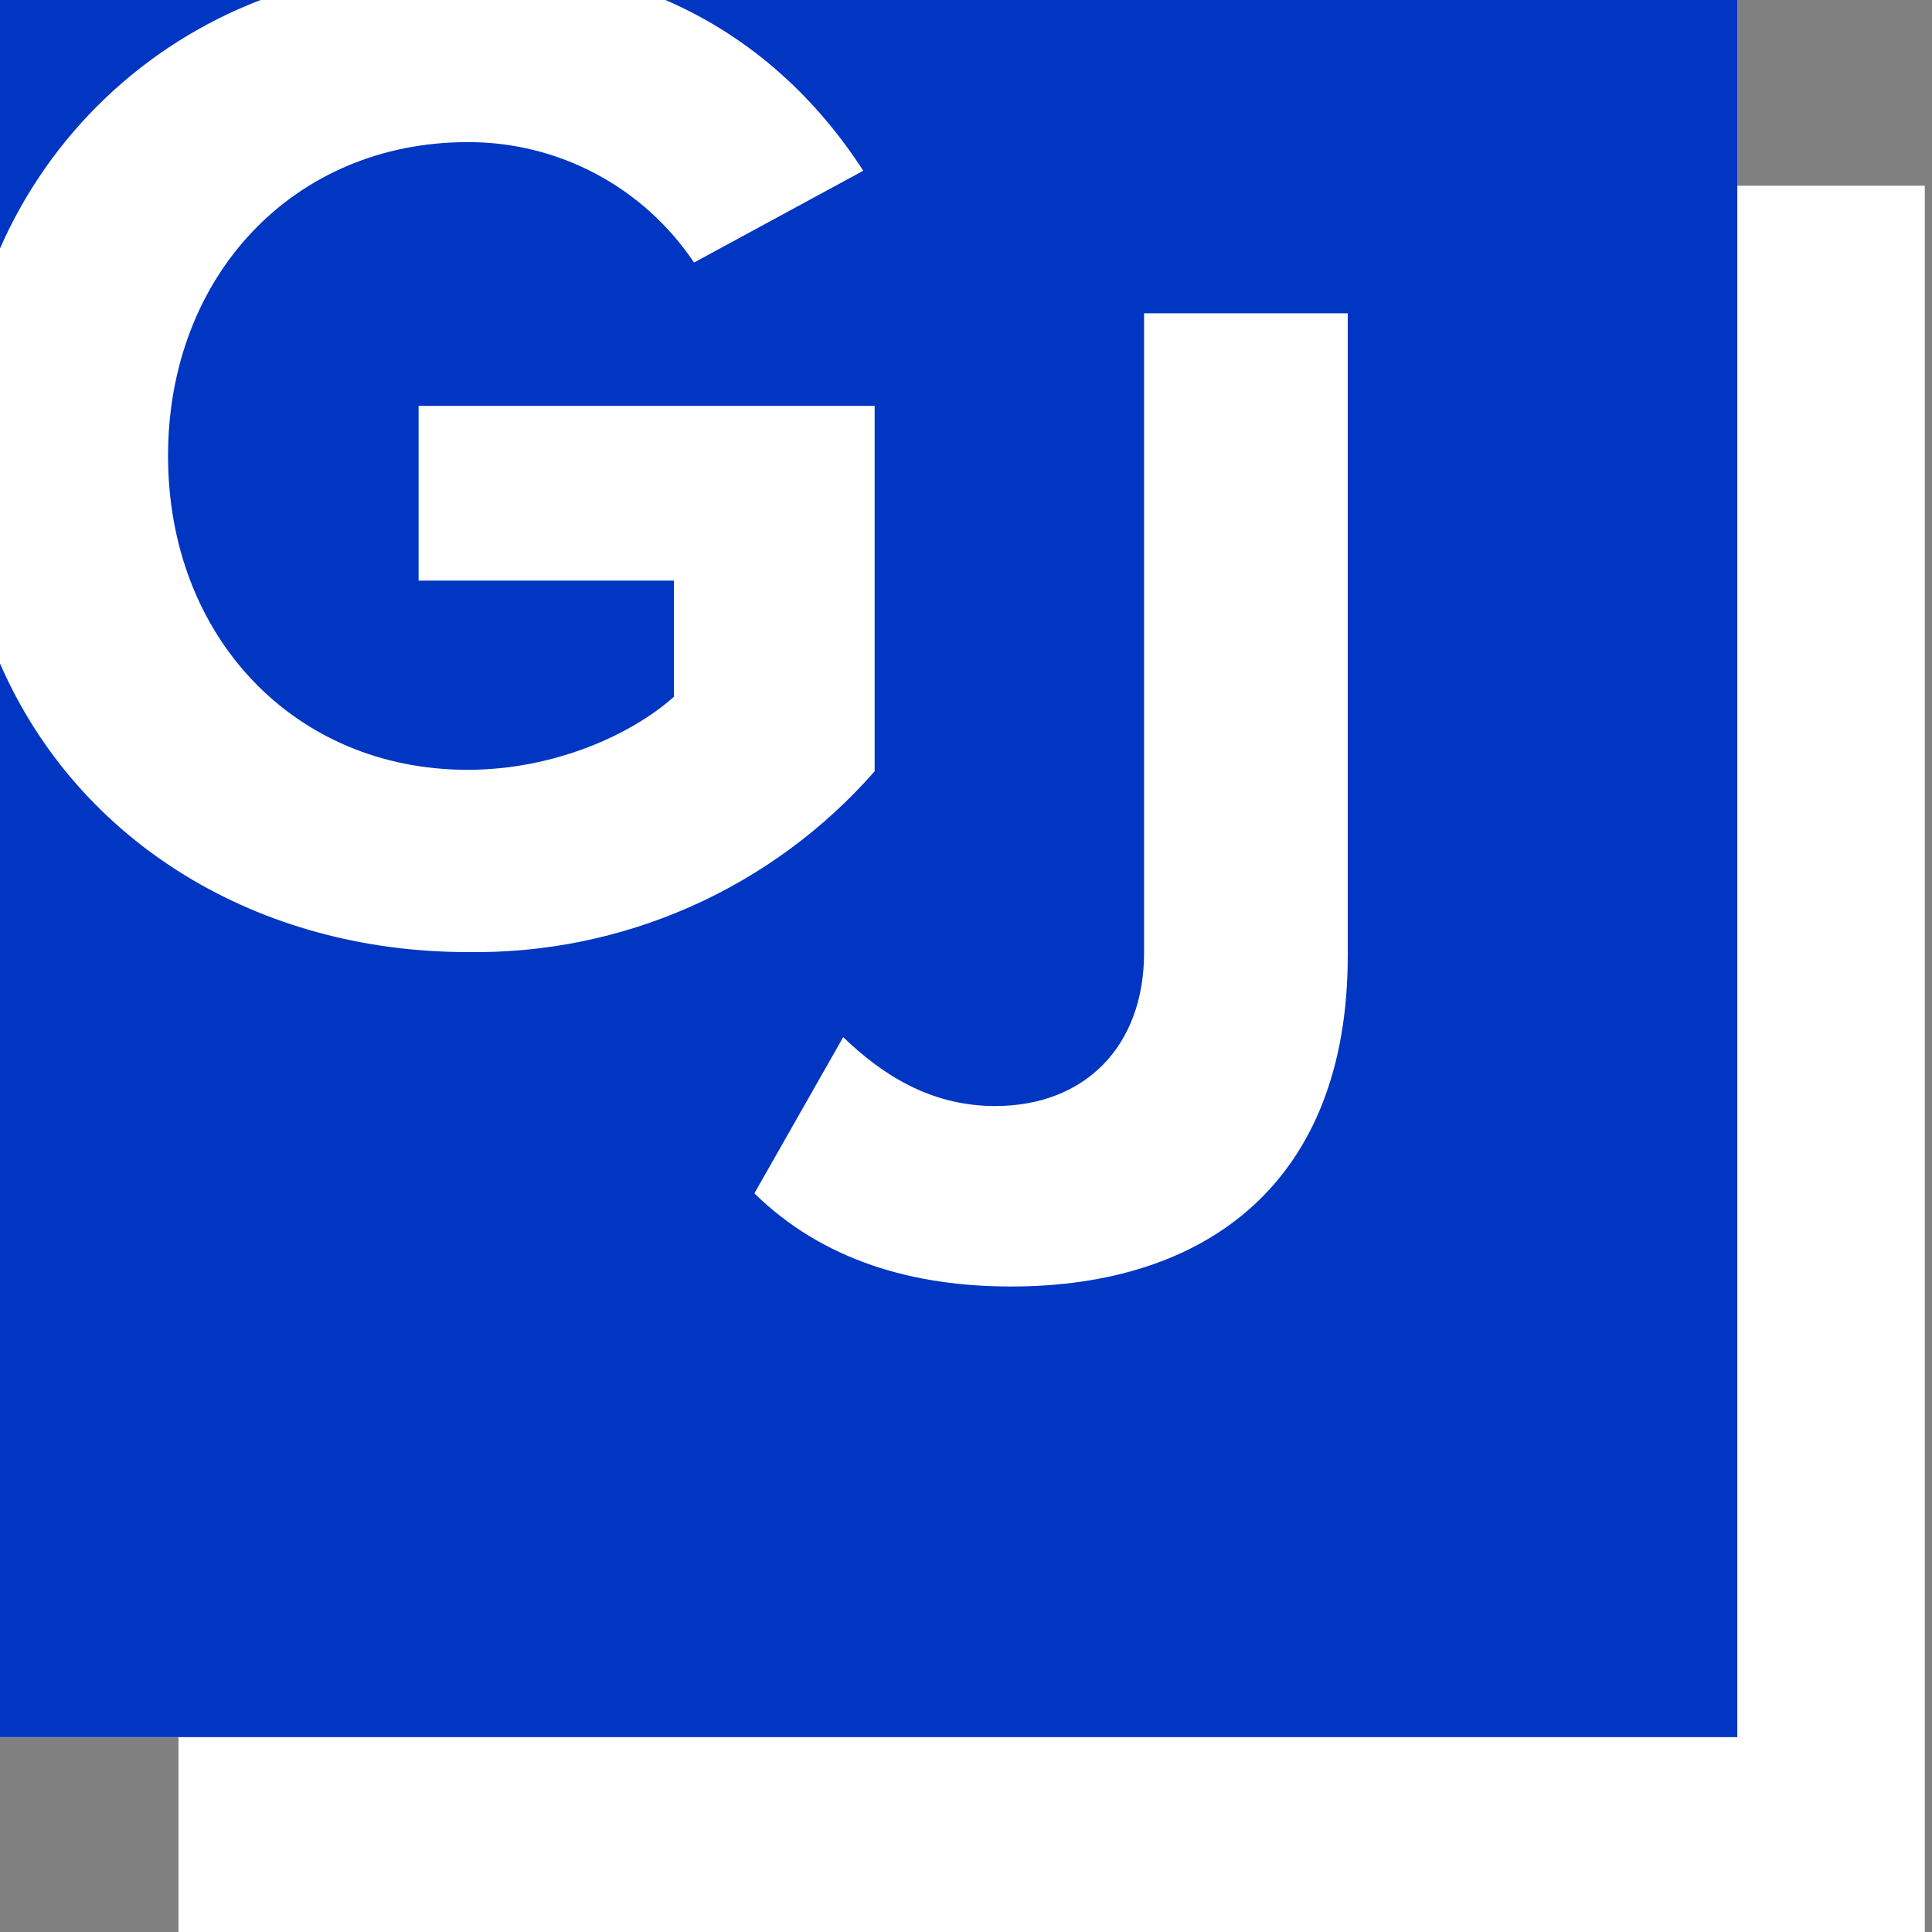 <svg width="129" height="129" viewBox="0 0 129 129" fill="none" xmlns="http://www.w3.org/2000/svg">
<rect x="0" y="0" width="129" height="129" fill="#808080" stroke="none"/>
<path fill="white" d="M11.92 12.4H128.52V129H11.92V12.4Z" />
<path fill="white" d="M0 0H116V116H0V0Z" />
<path fill="#0036C1" fill-rule="evenodd" clip-rule="evenodd" d="M0 116V44.3C5.23 56.32 17.29 63.57 31.2 63.57C36.338 63.651 41.432 62.613 46.129 60.529C50.825 58.445 55.013 55.364 58.4 51.5V27.1H27.95V38.77H45V46.52C42.22 49.01 37.06 51.4 31.22 51.4C19.64 51.4 11.22 42.5 11.22 30.44C11.22 18.39 19.64 9.49 31.22 9.49C34.208 9.478 37.153 10.206 39.791 11.609C42.429 13.012 44.679 15.046 46.34 17.53L57.64 11.4C54.64 6.76 50.34 2.55 44.41 -0.01H116V115.99H0V116ZM0 3.8147e-06H17.4C13.546 1.476 10.024 3.703 7.037 6.551C4.05 9.398 1.658 12.811 0 16.59L0 3.8147e-06ZM56.3 69.25L50.37 79.68C54.96 84.18 60.99 85.9 67.5 85.9C80.6 85.9 89.99 78.92 89.99 63.8V20.92H76.39V63.61C76.39 69.83 72.47 73.85 66.44 73.85C62.04 73.85 58.79 71.65 56.3 69.25Z" />
</svg>
